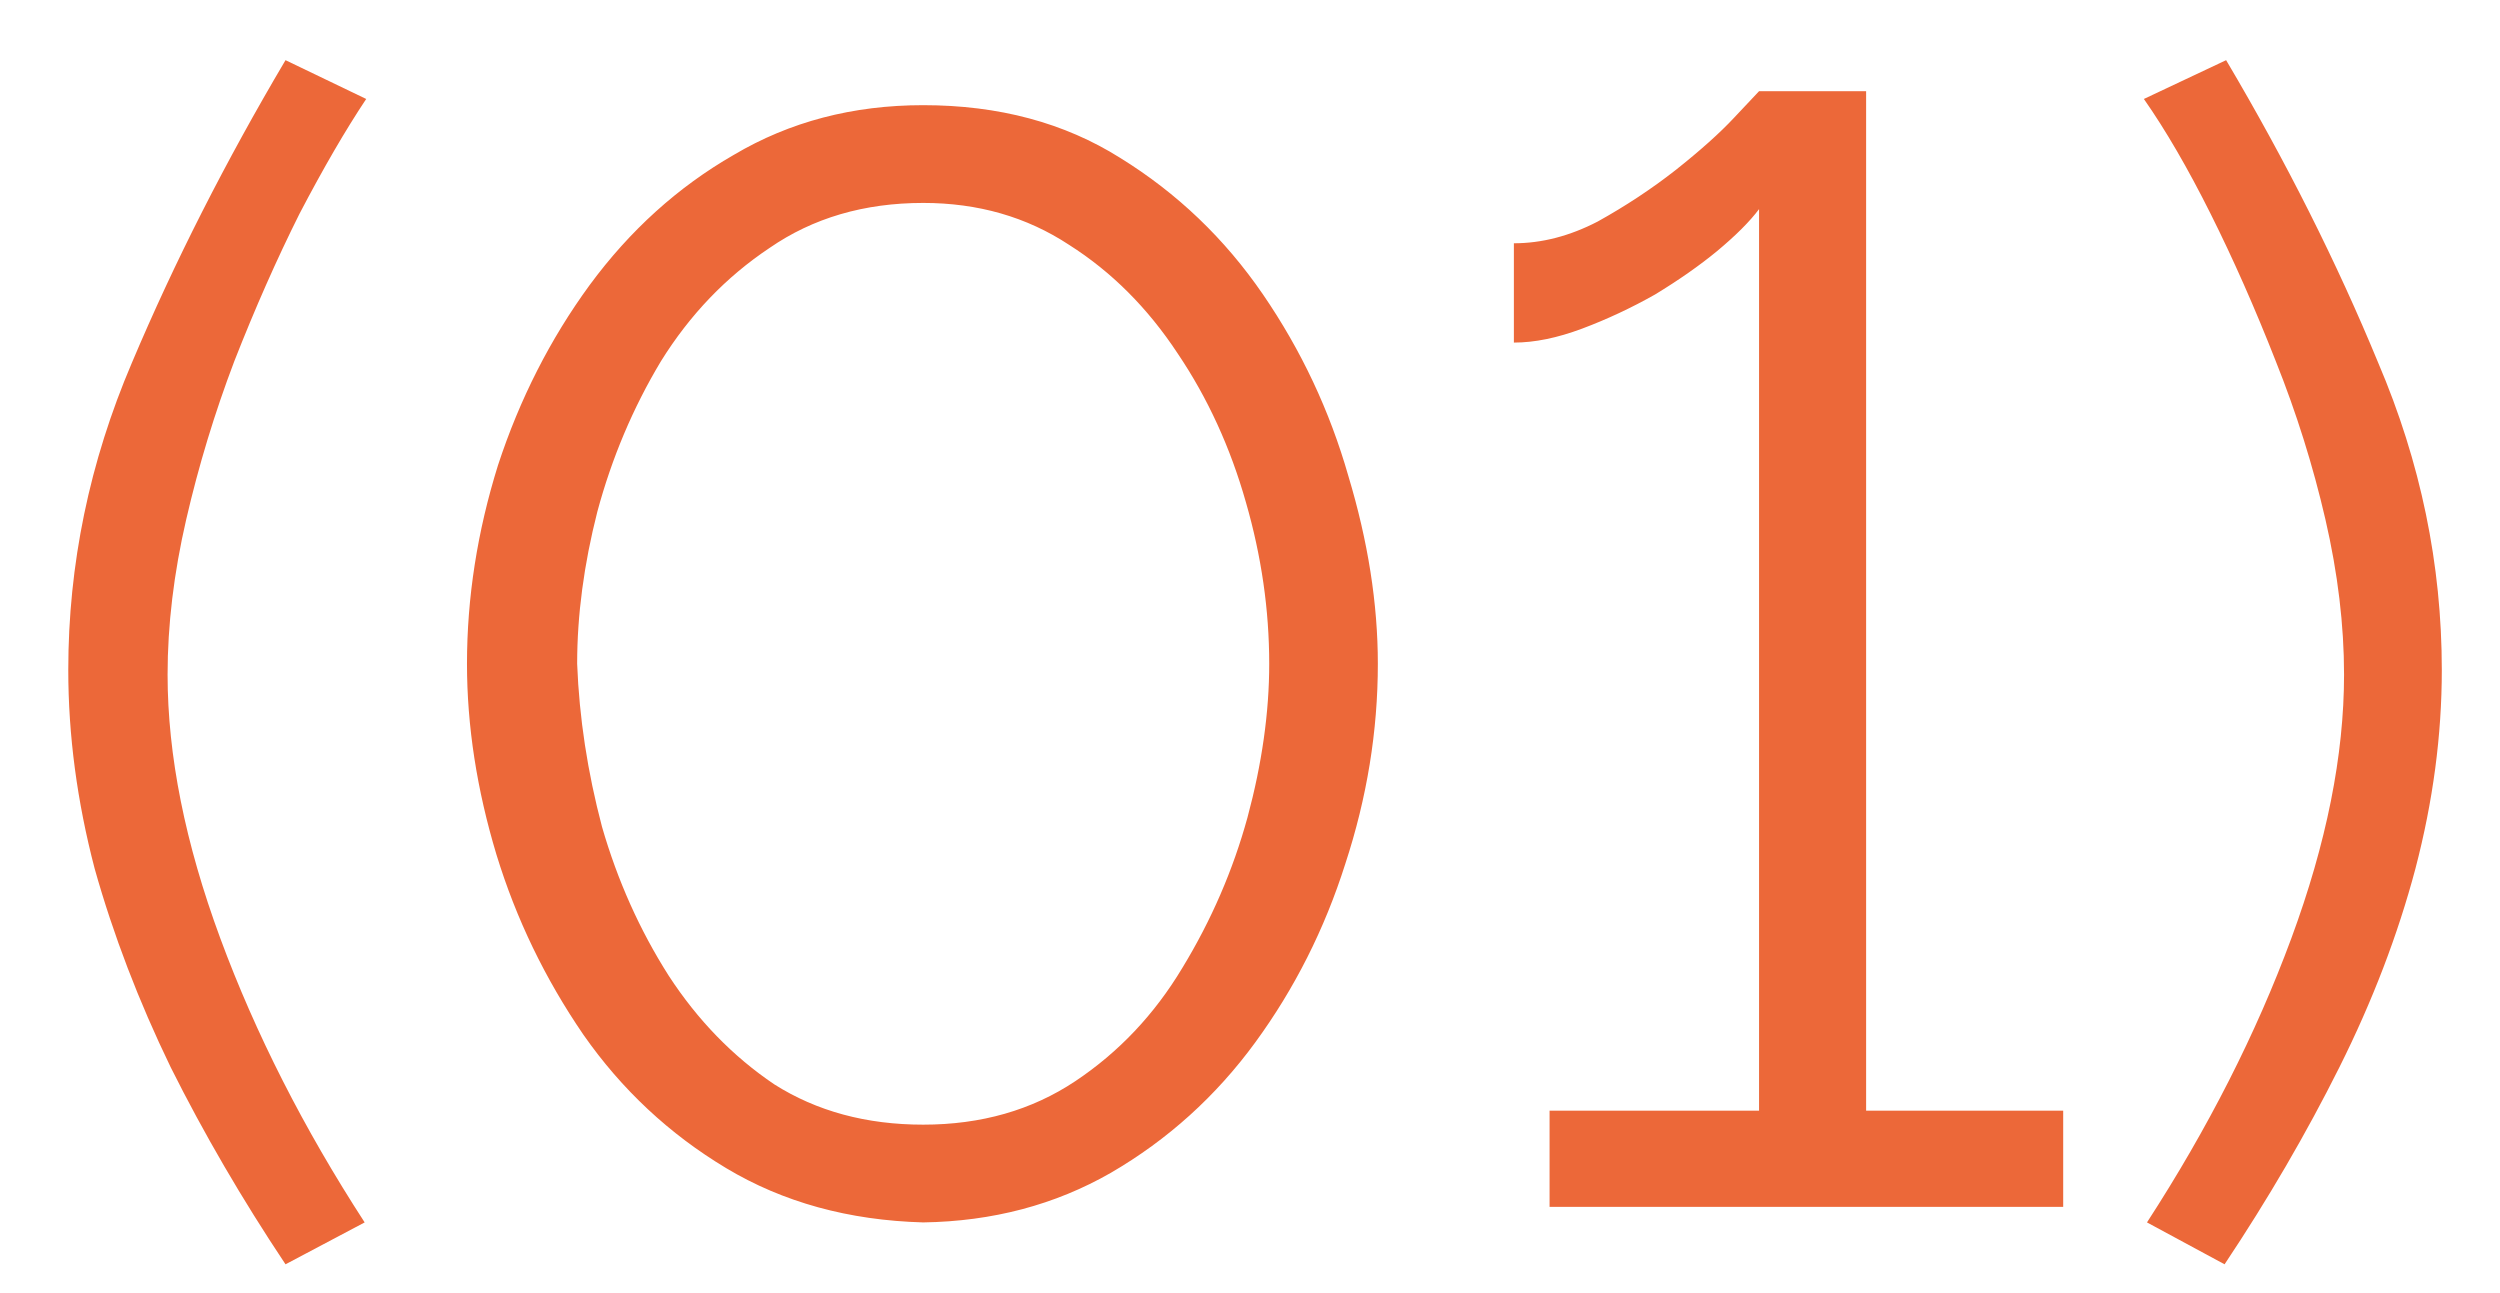 <?xml version="1.0" encoding="UTF-8"?> <svg xmlns="http://www.w3.org/2000/svg" width="29" height="15" viewBox="0 0 29 15" fill="none"> <path d="M0.792 7.772C0.792 6.548 1.038 5.36 1.53 4.208C2.022 3.044 2.616 1.874 3.312 0.698L4.248 1.148C4.008 1.508 3.75 1.952 3.474 2.48C3.21 3.008 2.958 3.578 2.718 4.19C2.49 4.79 2.304 5.402 2.16 6.026C2.016 6.65 1.944 7.25 1.944 7.826C1.944 8.762 2.148 9.782 2.556 10.886C2.964 11.99 3.522 13.088 4.23 14.18L3.312 14.666C2.808 13.91 2.364 13.148 1.98 12.38C1.608 11.612 1.314 10.844 1.098 10.076C0.894 9.296 0.792 8.528 0.792 7.772ZM10.709 14.18C9.845 14.156 9.083 13.946 8.423 13.55C7.763 13.154 7.211 12.638 6.767 12.002C6.323 11.354 5.987 10.658 5.759 9.914C5.531 9.158 5.417 8.42 5.417 7.7C5.417 6.932 5.537 6.164 5.777 5.396C6.029 4.628 6.383 3.932 6.839 3.308C7.307 2.672 7.865 2.168 8.513 1.796C9.161 1.412 9.893 1.22 10.709 1.22C11.585 1.22 12.347 1.424 12.995 1.832C13.655 2.24 14.207 2.768 14.651 3.416C15.095 4.064 15.425 4.766 15.641 5.522C15.869 6.278 15.983 7.004 15.983 7.7C15.983 8.48 15.857 9.254 15.605 10.022C15.365 10.778 15.017 11.468 14.561 12.092C14.105 12.716 13.547 13.22 12.887 13.604C12.239 13.976 11.513 14.168 10.709 14.18ZM6.695 7.7C6.719 8.324 6.815 8.954 6.983 9.59C7.163 10.214 7.421 10.79 7.757 11.318C8.093 11.834 8.501 12.254 8.981 12.578C9.473 12.89 10.049 13.046 10.709 13.046C11.381 13.046 11.969 12.878 12.473 12.542C12.977 12.206 13.391 11.768 13.715 11.228C14.051 10.676 14.303 10.094 14.471 9.482C14.639 8.858 14.723 8.264 14.723 7.7C14.723 7.076 14.633 6.452 14.453 5.828C14.273 5.192 14.009 4.616 13.661 4.1C13.313 3.572 12.893 3.152 12.401 2.84C11.909 2.516 11.345 2.354 10.709 2.354C10.025 2.354 9.431 2.528 8.927 2.876C8.423 3.212 8.003 3.65 7.667 4.19C7.343 4.73 7.097 5.312 6.929 5.936C6.773 6.548 6.695 7.136 6.695 7.7ZM23.933 12.884V14H17.975V12.884H20.405V2.426C20.297 2.57 20.135 2.732 19.919 2.912C19.715 3.08 19.475 3.248 19.199 3.416C18.923 3.572 18.641 3.704 18.353 3.812C18.065 3.92 17.801 3.974 17.561 3.974V2.822C17.885 2.822 18.209 2.738 18.533 2.57C18.857 2.39 19.157 2.192 19.433 1.976C19.721 1.748 19.949 1.544 20.117 1.364C20.297 1.172 20.393 1.07 20.405 1.058H21.647V12.884H23.933ZM28.325 7.772C28.325 8.528 28.223 9.296 28.019 10.076C27.815 10.844 27.521 11.612 27.137 12.38C26.753 13.148 26.309 13.91 25.805 14.666L24.905 14.18C25.613 13.088 26.171 11.99 26.579 10.886C26.987 9.782 27.191 8.762 27.191 7.826C27.191 7.25 27.119 6.65 26.975 6.026C26.831 5.402 26.639 4.79 26.399 4.19C26.159 3.578 25.907 3.008 25.643 2.48C25.379 1.952 25.121 1.508 24.869 1.148L25.823 0.698C26.519 1.874 27.107 3.044 27.587 4.208C28.079 5.36 28.325 6.548 28.325 7.772Z" fill="#EC6839"></path> </svg> 